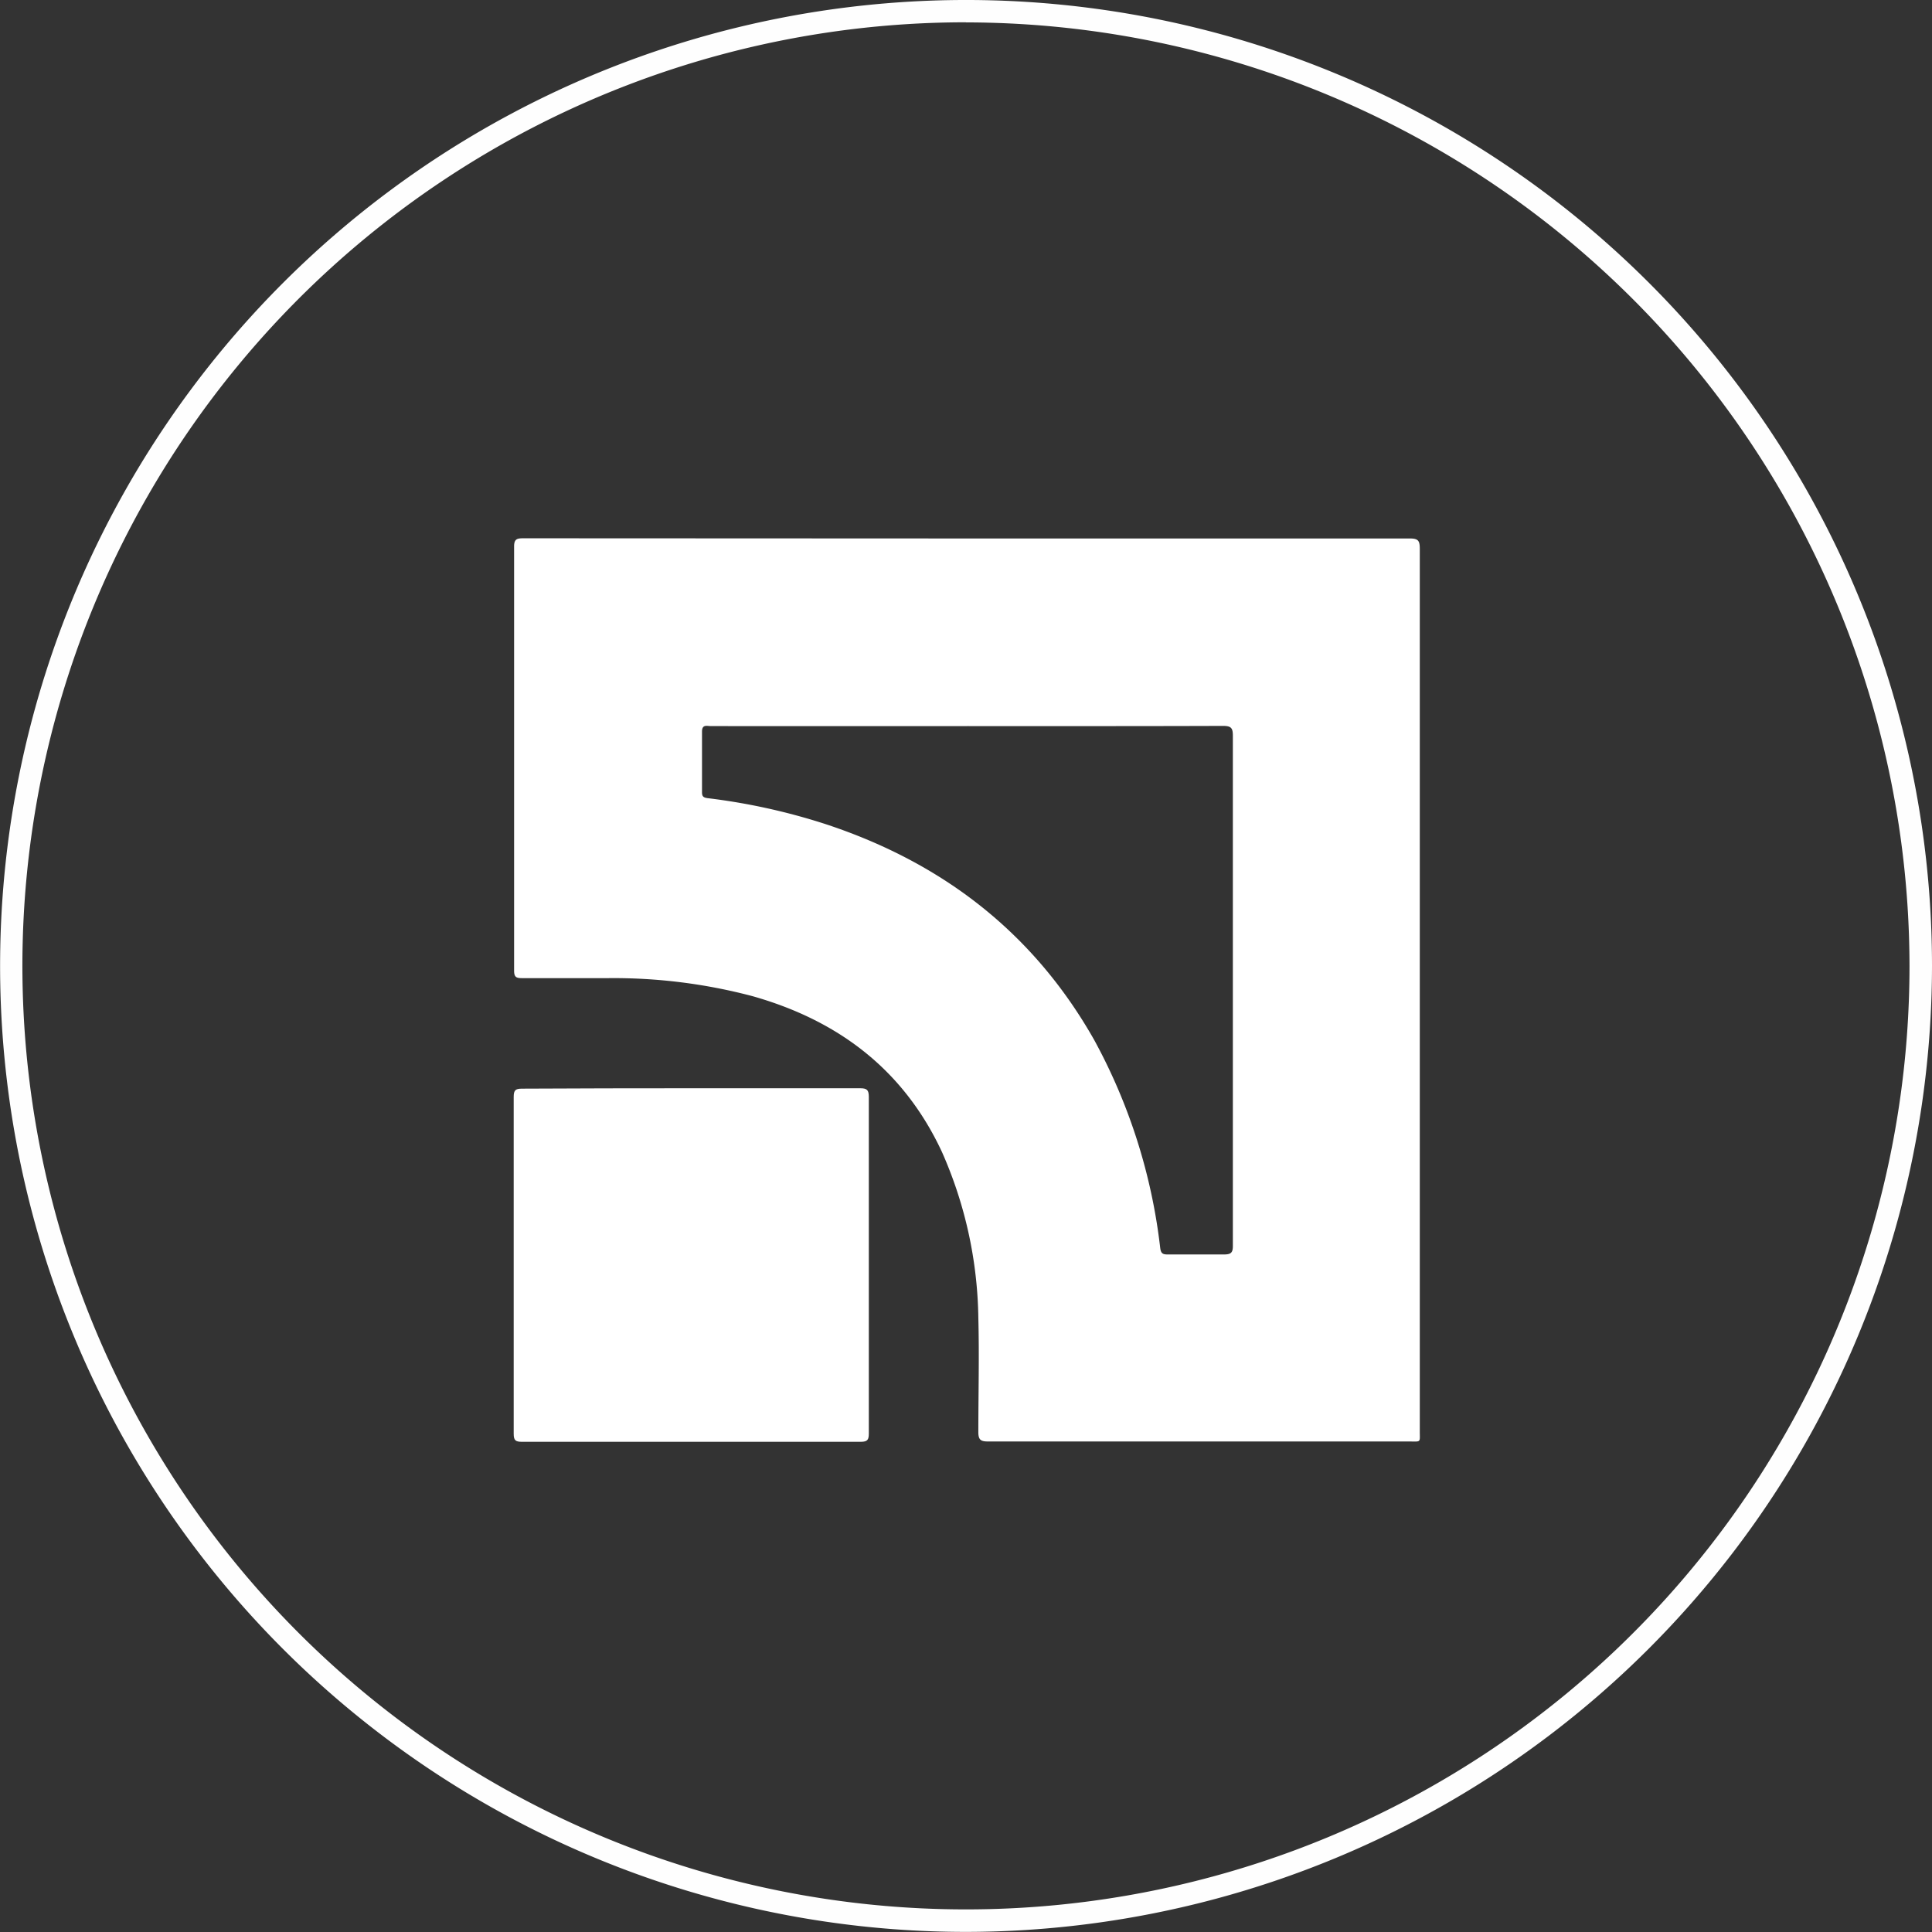 <svg id="Слой_1" data-name="Слой 1" xmlns="http://www.w3.org/2000/svg" viewBox="0 0 194.93 194.93"><rect x="0" y="0" width="194.93" height="194.93" fill="#333333" stroke="none"/><defs><style>.cls-1{fill:#fefefe;}.cls-2{fill:#fff;}</style></defs><title>privat</title><path class="cls-1" d="M100.33,197.46A97.46,97.46,0,1,1,197.8,100,97.57,97.57,0,0,1,100.33,197.46Zm0-192.67a95.2,95.2,0,1,0,95.2,95.2A95.31,95.31,0,0,0,100.33,4.8Z" transform="translate(-2.87 -2.54)"/><path class="cls-2" d="M100.49,56.87q22.32,0,44.63,0c.87,0,1,.25,1,1.06q0,44.51,0,89c0,1.19.16,1.05-1.07,1.05q-21.23,0-42.47,0c-.73,0-1-.14-1-.94,0-3.84.1-7.68,0-11.51a42.67,42.67,0,0,0-3.68-16.78c-3.86-8.28-10.45-13.25-19.1-15.7a54.71,54.71,0,0,0-14.57-1.82q-4.34,0-8.68,0c-.59,0-.81-.1-.81-.76q0-21.4,0-42.8c0-.79.34-.82,1-.82Zm0,18.93H74.6c-.4,0-.91-.21-.9.58,0,2,0,4.06,0,6.09,0,.42.13.54.56.6a63.08,63.08,0,0,1,12,2.65c11.7,3.88,20.87,10.91,27,21.73a57.49,57.49,0,0,1,6.67,21c.07.57.27.66.76.66,1.89,0,3.78,0,5.67,0,.76,0,.91-.22.9-.93q0-25.7,0-51.4c0-.79-.17-1-1-1C117.65,75.81,109.05,75.8,100.46,75.8Z" transform="translate(-2.87 -2.54)"/><path class="cls-2" d="M72.55,112.34c5.7,0,11.4,0,17.1,0,.68,0,.88.16.88.87q0,17,0,33.95c0,.62-.11.85-.8.85q-17.1,0-34.2,0c-.63,0-.83-.13-.83-.81q0-17,0-34c0-.68.2-.82.84-.82C61.21,112.35,66.88,112.34,72.55,112.34Z" transform="translate(-2.87 -2.54)"/></svg>